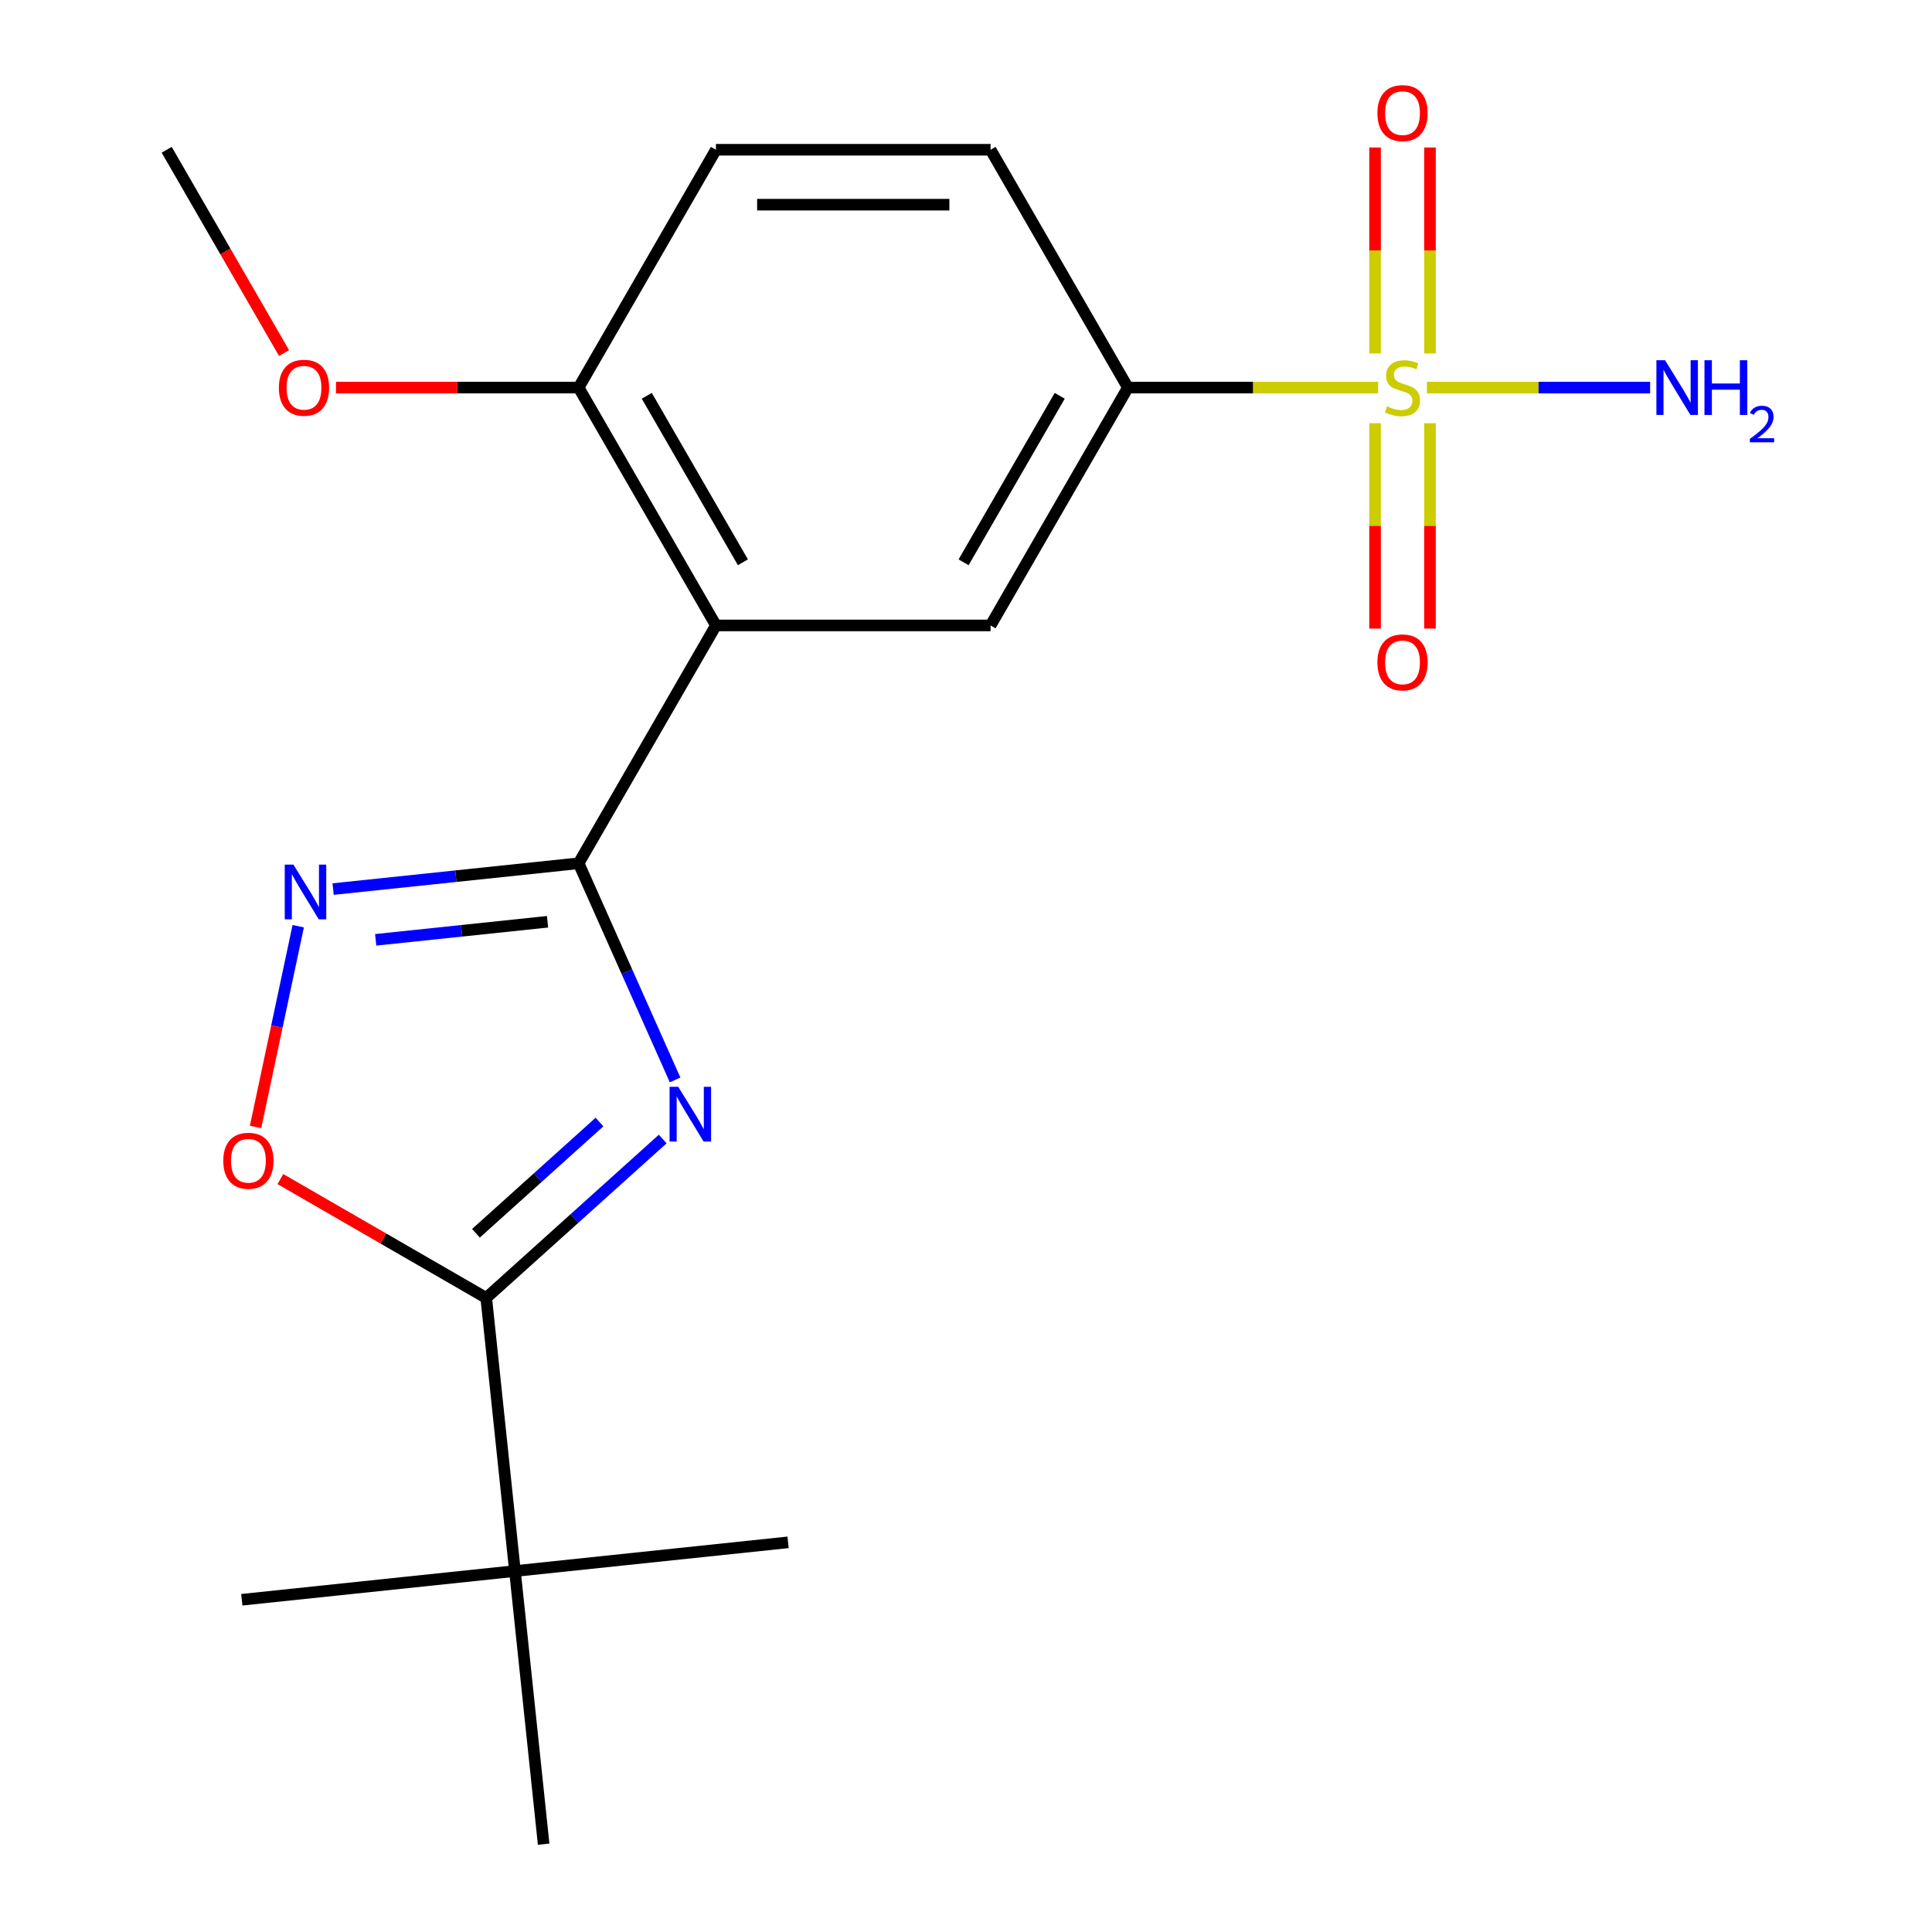 <?xml version='1.0' encoding='iso-8859-1'?>
<svg version='1.1' baseProfile='full'
              xmlns='http://www.w3.org/2000/svg'
                      xmlns:rdkit='http://www.rdkit.org/xml'
                      xmlns:xlink='http://www.w3.org/1999/xlink'
                  xml:space='preserve'
width='1000px' height='1000px' viewBox='0 0 1000 1000'>
<!-- END OF HEADER -->
<rect style='opacity:1.0;fill:#FFFFFF;stroke:none' width='1000' height='1000' x='0' y='0'> </rect>
<path class='bond-0' d='M 349.425,558.975 L 324.46,502.902' style='fill:none;fill-rule:evenodd;stroke:#0000FF;stroke-width:6px;stroke-linecap:butt;stroke-linejoin:miter;stroke-opacity:1' />
<path class='bond-0' d='M 324.46,502.902 L 299.494,446.829' style='fill:none;fill-rule:evenodd;stroke:#000000;stroke-width:6px;stroke-linecap:butt;stroke-linejoin:miter;stroke-opacity:1' />
<path class='bond-3' d='M 343.018,589.558 L 297.346,630.682' style='fill:none;fill-rule:evenodd;stroke:#0000FF;stroke-width:6px;stroke-linecap:butt;stroke-linejoin:miter;stroke-opacity:1' />
<path class='bond-3' d='M 297.346,630.682 L 251.674,671.805' style='fill:none;fill-rule:evenodd;stroke:#000000;stroke-width:6px;stroke-linecap:butt;stroke-linejoin:miter;stroke-opacity:1' />
<path class='bond-3' d='M 310.293,580.768 L 278.323,609.554' style='fill:none;fill-rule:evenodd;stroke:#0000FF;stroke-width:6px;stroke-linecap:butt;stroke-linejoin:miter;stroke-opacity:1' />
<path class='bond-3' d='M 278.323,609.554 L 246.352,638.34' style='fill:none;fill-rule:evenodd;stroke:#000000;stroke-width:6px;stroke-linecap:butt;stroke-linejoin:miter;stroke-opacity:1' />
<path class='bond-2' d='M 299.494,446.829 L 370.569,323.724' style='fill:none;fill-rule:evenodd;stroke:#000000;stroke-width:6px;stroke-linecap:butt;stroke-linejoin:miter;stroke-opacity:1' />
<path class='bond-4' d='M 299.494,446.829 L 235.956,453.507' style='fill:none;fill-rule:evenodd;stroke:#000000;stroke-width:6px;stroke-linecap:butt;stroke-linejoin:miter;stroke-opacity:1' />
<path class='bond-4' d='M 235.956,453.507 L 172.418,460.185' style='fill:none;fill-rule:evenodd;stroke:#0000FF;stroke-width:6px;stroke-linecap:butt;stroke-linejoin:miter;stroke-opacity:1' />
<path class='bond-4' d='M 283.404,477.106 L 238.928,481.781' style='fill:none;fill-rule:evenodd;stroke:#000000;stroke-width:6px;stroke-linecap:butt;stroke-linejoin:miter;stroke-opacity:1' />
<path class='bond-4' d='M 238.928,481.781 L 194.451,486.456' style='fill:none;fill-rule:evenodd;stroke:#0000FF;stroke-width:6px;stroke-linecap:butt;stroke-linejoin:miter;stroke-opacity:1' />
<path class='bond-1' d='M 713.308,200.619 L 648.55,200.619' style='fill:none;fill-rule:evenodd;stroke:#CCCC00;stroke-width:6px;stroke-linecap:butt;stroke-linejoin:miter;stroke-opacity:1' />
<path class='bond-1' d='M 648.55,200.619 L 583.792,200.619' style='fill:none;fill-rule:evenodd;stroke:#000000;stroke-width:6px;stroke-linecap:butt;stroke-linejoin:miter;stroke-opacity:1' />
<path class='bond-9' d='M 711.727,219.053 L 711.727,272.204' style='fill:none;fill-rule:evenodd;stroke:#CCCC00;stroke-width:6px;stroke-linecap:butt;stroke-linejoin:miter;stroke-opacity:1' />
<path class='bond-9' d='M 711.727,272.204 L 711.727,325.355' style='fill:none;fill-rule:evenodd;stroke:#FF0000;stroke-width:6px;stroke-linecap:butt;stroke-linejoin:miter;stroke-opacity:1' />
<path class='bond-9' d='M 740.156,219.053 L 740.156,272.204' style='fill:none;fill-rule:evenodd;stroke:#CCCC00;stroke-width:6px;stroke-linecap:butt;stroke-linejoin:miter;stroke-opacity:1' />
<path class='bond-9' d='M 740.156,272.204 L 740.156,325.355' style='fill:none;fill-rule:evenodd;stroke:#FF0000;stroke-width:6px;stroke-linecap:butt;stroke-linejoin:miter;stroke-opacity:1' />
<path class='bond-10' d='M 740.156,182.945 L 740.156,129.644' style='fill:none;fill-rule:evenodd;stroke:#CCCC00;stroke-width:6px;stroke-linecap:butt;stroke-linejoin:miter;stroke-opacity:1' />
<path class='bond-10' d='M 740.156,129.644 L 740.156,76.342' style='fill:none;fill-rule:evenodd;stroke:#FF0000;stroke-width:6px;stroke-linecap:butt;stroke-linejoin:miter;stroke-opacity:1' />
<path class='bond-10' d='M 711.727,182.945 L 711.727,129.644' style='fill:none;fill-rule:evenodd;stroke:#CCCC00;stroke-width:6px;stroke-linecap:butt;stroke-linejoin:miter;stroke-opacity:1' />
<path class='bond-10' d='M 711.727,129.644 L 711.727,76.342' style='fill:none;fill-rule:evenodd;stroke:#FF0000;stroke-width:6px;stroke-linecap:butt;stroke-linejoin:miter;stroke-opacity:1' />
<path class='bond-12' d='M 738.575,200.619 L 796.344,200.619' style='fill:none;fill-rule:evenodd;stroke:#CCCC00;stroke-width:6px;stroke-linecap:butt;stroke-linejoin:miter;stroke-opacity:1' />
<path class='bond-12' d='M 796.344,200.619 L 854.113,200.619' style='fill:none;fill-rule:evenodd;stroke:#0000FF;stroke-width:6px;stroke-linecap:butt;stroke-linejoin:miter;stroke-opacity:1' />
<path class='bond-7' d='M 370.569,323.724 L 512.718,323.724' style='fill:none;fill-rule:evenodd;stroke:#000000;stroke-width:6px;stroke-linecap:butt;stroke-linejoin:miter;stroke-opacity:1' />
<path class='bond-11' d='M 370.569,323.724 L 299.494,200.619' style='fill:none;fill-rule:evenodd;stroke:#000000;stroke-width:6px;stroke-linecap:butt;stroke-linejoin:miter;stroke-opacity:1' />
<path class='bond-11' d='M 384.529,291.043 L 334.776,204.87' style='fill:none;fill-rule:evenodd;stroke:#000000;stroke-width:6px;stroke-linecap:butt;stroke-linejoin:miter;stroke-opacity:1' />
<path class='bond-5' d='M 251.674,671.805 L 198.399,641.046' style='fill:none;fill-rule:evenodd;stroke:#000000;stroke-width:6px;stroke-linecap:butt;stroke-linejoin:miter;stroke-opacity:1' />
<path class='bond-5' d='M 198.399,641.046 L 145.123,610.287' style='fill:none;fill-rule:evenodd;stroke:#FF0000;stroke-width:6px;stroke-linecap:butt;stroke-linejoin:miter;stroke-opacity:1' />
<path class='bond-8' d='M 251.674,671.805 L 266.533,813.175' style='fill:none;fill-rule:evenodd;stroke:#000000;stroke-width:6px;stroke-linecap:butt;stroke-linejoin:miter;stroke-opacity:1' />
<path class='bond-20' d='M 154.359,479.401 L 143.315,531.355' style='fill:none;fill-rule:evenodd;stroke:#0000FF;stroke-width:6px;stroke-linecap:butt;stroke-linejoin:miter;stroke-opacity:1' />
<path class='bond-20' d='M 143.315,531.355 L 132.272,583.309' style='fill:none;fill-rule:evenodd;stroke:#FF0000;stroke-width:6px;stroke-linecap:butt;stroke-linejoin:miter;stroke-opacity:1' />
<path class='bond-6' d='M 583.792,200.619 L 512.718,323.724' style='fill:none;fill-rule:evenodd;stroke:#000000;stroke-width:6px;stroke-linecap:butt;stroke-linejoin:miter;stroke-opacity:1' />
<path class='bond-6' d='M 548.51,204.87 L 498.758,291.043' style='fill:none;fill-rule:evenodd;stroke:#000000;stroke-width:6px;stroke-linecap:butt;stroke-linejoin:miter;stroke-opacity:1' />
<path class='bond-21' d='M 583.792,200.619 L 512.718,77.514' style='fill:none;fill-rule:evenodd;stroke:#000000;stroke-width:6px;stroke-linecap:butt;stroke-linejoin:miter;stroke-opacity:1' />
<path class='bond-16' d='M 266.533,813.175 L 125.162,828.034' style='fill:none;fill-rule:evenodd;stroke:#000000;stroke-width:6px;stroke-linecap:butt;stroke-linejoin:miter;stroke-opacity:1' />
<path class='bond-17' d='M 266.533,813.175 L 407.903,798.316' style='fill:none;fill-rule:evenodd;stroke:#000000;stroke-width:6px;stroke-linecap:butt;stroke-linejoin:miter;stroke-opacity:1' />
<path class='bond-18' d='M 266.533,813.175 L 281.391,954.545' style='fill:none;fill-rule:evenodd;stroke:#000000;stroke-width:6px;stroke-linecap:butt;stroke-linejoin:miter;stroke-opacity:1' />
<path class='bond-14' d='M 299.494,200.619 L 370.569,77.514' style='fill:none;fill-rule:evenodd;stroke:#000000;stroke-width:6px;stroke-linecap:butt;stroke-linejoin:miter;stroke-opacity:1' />
<path class='bond-15' d='M 299.494,200.619 L 236.697,200.619' style='fill:none;fill-rule:evenodd;stroke:#000000;stroke-width:6px;stroke-linecap:butt;stroke-linejoin:miter;stroke-opacity:1' />
<path class='bond-15' d='M 236.697,200.619 L 173.899,200.619' style='fill:none;fill-rule:evenodd;stroke:#FF0000;stroke-width:6px;stroke-linecap:butt;stroke-linejoin:miter;stroke-opacity:1' />
<path class='bond-13' d='M 512.718,77.514 L 370.569,77.514' style='fill:none;fill-rule:evenodd;stroke:#000000;stroke-width:6px;stroke-linecap:butt;stroke-linejoin:miter;stroke-opacity:1' />
<path class='bond-13' d='M 491.396,105.944 L 391.891,105.944' style='fill:none;fill-rule:evenodd;stroke:#000000;stroke-width:6px;stroke-linecap:butt;stroke-linejoin:miter;stroke-opacity:1' />
<path class='bond-19' d='M 147.026,182.745 L 116.648,130.13' style='fill:none;fill-rule:evenodd;stroke:#FF0000;stroke-width:6px;stroke-linecap:butt;stroke-linejoin:miter;stroke-opacity:1' />
<path class='bond-19' d='M 116.648,130.13 L 86.271,77.514' style='fill:none;fill-rule:evenodd;stroke:#000000;stroke-width:6px;stroke-linecap:butt;stroke-linejoin:miter;stroke-opacity:1' />
<path  class='atom-0' d='M 351.051 562.528
L 360.331 577.528
Q 361.251 579.008, 362.731 581.688
Q 364.211 584.368, 364.291 584.528
L 364.291 562.528
L 368.051 562.528
L 368.051 590.848
L 364.171 590.848
L 354.211 574.448
Q 353.051 572.528, 351.811 570.328
Q 350.611 568.128, 350.251 567.448
L 350.251 590.848
L 346.571 590.848
L 346.571 562.528
L 351.051 562.528
' fill='#0000FF'/>
<path  class='atom-2' d='M 717.942 210.339
Q 718.262 210.459, 719.582 211.019
Q 720.902 211.579, 722.342 211.939
Q 723.822 212.259, 725.262 212.259
Q 727.942 212.259, 729.502 210.979
Q 731.062 209.659, 731.062 207.379
Q 731.062 205.819, 730.262 204.859
Q 729.502 203.899, 728.302 203.379
Q 727.102 202.859, 725.102 202.259
Q 722.582 201.499, 721.062 200.779
Q 719.582 200.059, 718.502 198.539
Q 717.462 197.019, 717.462 194.459
Q 717.462 190.899, 719.862 188.699
Q 722.302 186.499, 727.102 186.499
Q 730.382 186.499, 734.102 188.059
L 733.182 191.139
Q 729.782 189.739, 727.222 189.739
Q 724.462 189.739, 722.942 190.899
Q 721.422 192.019, 721.462 193.979
Q 721.462 195.499, 722.222 196.419
Q 723.022 197.339, 724.142 197.859
Q 725.302 198.379, 727.222 198.979
Q 729.782 199.779, 731.302 200.579
Q 732.822 201.379, 733.902 203.019
Q 735.022 204.619, 735.022 207.379
Q 735.022 211.299, 732.382 213.419
Q 729.782 215.499, 725.422 215.499
Q 722.902 215.499, 720.982 214.939
Q 719.102 214.419, 716.862 213.499
L 717.942 210.339
' fill='#CCCC00'/>
<path  class='atom-5' d='M 151.864 447.527
L 161.144 462.527
Q 162.064 464.007, 163.544 466.687
Q 165.024 469.367, 165.104 469.527
L 165.104 447.527
L 168.864 447.527
L 168.864 475.847
L 164.984 475.847
L 155.024 459.447
Q 153.864 457.527, 152.624 455.327
Q 151.424 453.127, 151.064 452.447
L 151.064 475.847
L 147.384 475.847
L 147.384 447.527
L 151.864 447.527
' fill='#0000FF'/>
<path  class='atom-6' d='M 115.569 600.81
Q 115.569 594.01, 118.929 590.21
Q 122.289 586.41, 128.569 586.41
Q 134.849 586.41, 138.209 590.21
Q 141.569 594.01, 141.569 600.81
Q 141.569 607.69, 138.169 611.61
Q 134.769 615.49, 128.569 615.49
Q 122.329 615.49, 118.929 611.61
Q 115.569 607.73, 115.569 600.81
M 128.569 612.29
Q 132.889 612.29, 135.209 609.41
Q 137.569 606.49, 137.569 600.81
Q 137.569 595.25, 135.209 592.45
Q 132.889 589.61, 128.569 589.61
Q 124.249 589.61, 121.889 592.41
Q 119.569 595.21, 119.569 600.81
Q 119.569 606.53, 121.889 609.41
Q 124.249 612.29, 128.569 612.29
' fill='#FF0000'/>
<path  class='atom-10' d='M 712.942 342.848
Q 712.942 336.048, 716.302 332.248
Q 719.662 328.448, 725.942 328.448
Q 732.222 328.448, 735.582 332.248
Q 738.942 336.048, 738.942 342.848
Q 738.942 349.728, 735.542 353.648
Q 732.142 357.528, 725.942 357.528
Q 719.702 357.528, 716.302 353.648
Q 712.942 349.768, 712.942 342.848
M 725.942 354.328
Q 730.262 354.328, 732.582 351.448
Q 734.942 348.528, 734.942 342.848
Q 734.942 337.288, 732.582 334.488
Q 730.262 331.648, 725.942 331.648
Q 721.622 331.648, 719.262 334.448
Q 716.942 337.248, 716.942 342.848
Q 716.942 348.568, 719.262 351.448
Q 721.622 354.328, 725.942 354.328
' fill='#FF0000'/>
<path  class='atom-11' d='M 712.942 58.55
Q 712.942 51.75, 716.302 47.95
Q 719.662 44.15, 725.942 44.15
Q 732.222 44.15, 735.582 47.95
Q 738.942 51.75, 738.942 58.55
Q 738.942 65.43, 735.542 69.35
Q 732.142 73.23, 725.942 73.23
Q 719.702 73.23, 716.302 69.35
Q 712.942 65.47, 712.942 58.55
M 725.942 70.03
Q 730.262 70.03, 732.582 67.15
Q 734.942 64.23, 734.942 58.55
Q 734.942 52.99, 732.582 50.19
Q 730.262 47.35, 725.942 47.35
Q 721.622 47.35, 719.262 50.15
Q 716.942 52.95, 716.942 58.55
Q 716.942 64.27, 719.262 67.15
Q 721.622 70.03, 725.942 70.03
' fill='#FF0000'/>
<path  class='atom-13' d='M 861.831 186.459
L 871.111 201.459
Q 872.031 202.939, 873.511 205.619
Q 874.991 208.299, 875.071 208.459
L 875.071 186.459
L 878.831 186.459
L 878.831 214.779
L 874.951 214.779
L 864.991 198.379
Q 863.831 196.459, 862.591 194.259
Q 861.391 192.059, 861.031 191.379
L 861.031 214.779
L 857.351 214.779
L 857.351 186.459
L 861.831 186.459
' fill='#0000FF'/>
<path  class='atom-13' d='M 882.231 186.459
L 886.071 186.459
L 886.071 198.499
L 900.551 198.499
L 900.551 186.459
L 904.391 186.459
L 904.391 214.779
L 900.551 214.779
L 900.551 201.699
L 886.071 201.699
L 886.071 214.779
L 882.231 214.779
L 882.231 186.459
' fill='#0000FF'/>
<path  class='atom-13' d='M 905.763 213.786
Q 906.45 212.017, 908.087 211.04
Q 909.723 210.037, 911.994 210.037
Q 914.819 210.037, 916.403 211.568
Q 917.987 213.099, 917.987 215.818
Q 917.987 218.59, 915.927 221.178
Q 913.895 223.765, 909.671 226.827
L 918.303 226.827
L 918.303 228.939
L 905.711 228.939
L 905.711 227.17
Q 909.195 224.689, 911.255 222.841
Q 913.34 220.993, 914.343 219.33
Q 915.347 217.666, 915.347 215.95
Q 915.347 214.155, 914.449 213.152
Q 913.551 212.149, 911.994 212.149
Q 910.489 212.149, 909.486 212.756
Q 908.483 213.363, 907.77 214.71
L 905.763 213.786
' fill='#0000FF'/>
<path  class='atom-16' d='M 144.345 200.699
Q 144.345 193.899, 147.705 190.099
Q 151.065 186.299, 157.345 186.299
Q 163.625 186.299, 166.985 190.099
Q 170.345 193.899, 170.345 200.699
Q 170.345 207.579, 166.945 211.499
Q 163.545 215.379, 157.345 215.379
Q 151.105 215.379, 147.705 211.499
Q 144.345 207.619, 144.345 200.699
M 157.345 212.179
Q 161.665 212.179, 163.985 209.299
Q 166.345 206.379, 166.345 200.699
Q 166.345 195.139, 163.985 192.339
Q 161.665 189.499, 157.345 189.499
Q 153.025 189.499, 150.665 192.299
Q 148.345 195.099, 148.345 200.699
Q 148.345 206.419, 150.665 209.299
Q 153.025 212.179, 157.345 212.179
' fill='#FF0000'/>
</svg>
